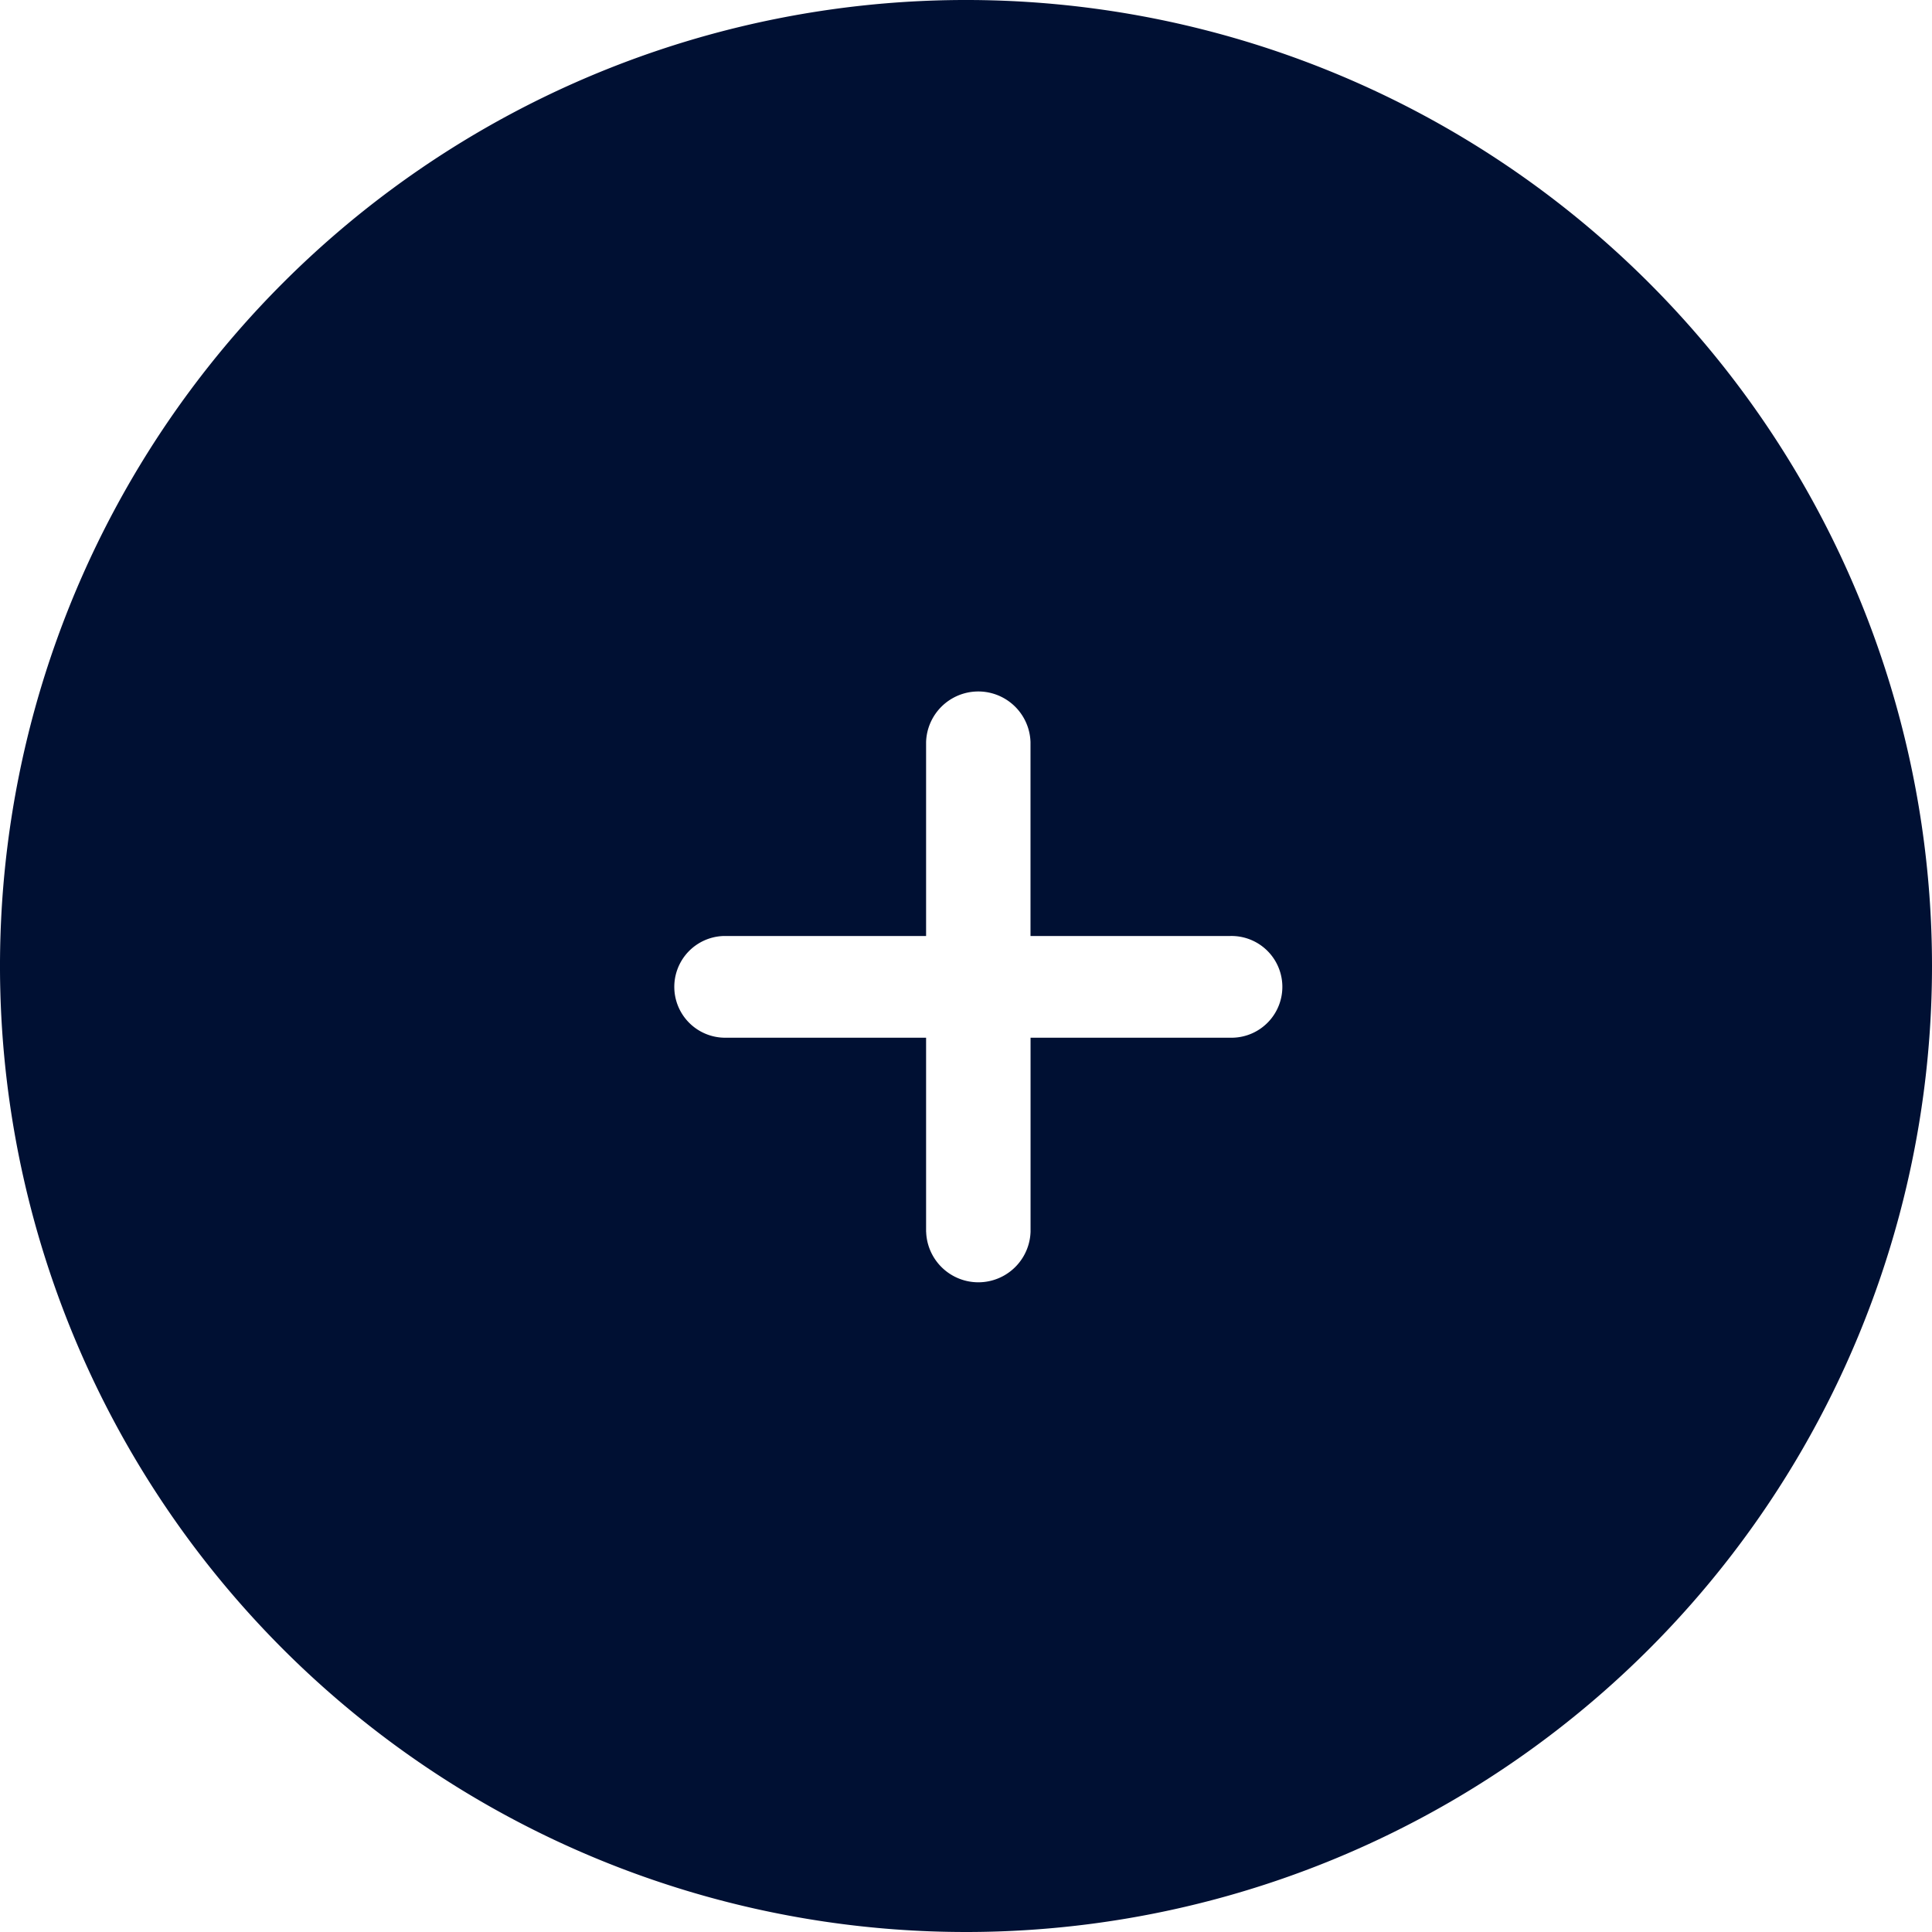 <?xml version="1.0" encoding="UTF-8"?> <svg xmlns="http://www.w3.org/2000/svg" id="Calque_1" data-name="Calque 1" viewBox="0 0 354.34 354.34"><defs><style>.cls-1{fill:#001033;}</style></defs><path class="cls-1" d="M354.33,177.18A177.17,177.17,0,1,0,177.15,354.34h0A177.18,177.18,0,0,0,354.33,177.18ZM169.84,225.91V190.32H133.28a9.33,9.33,0,0,1-.61-18.65h37.17V136.09a9.58,9.58,0,0,1,19.15,0v35.58h36.54a9.33,9.33,0,1,1,.61,18.65c-.2,0-.41,0-.61,0H189v35.59a9.58,9.58,0,0,1-19.15,0Z" transform="translate(0.01 0)"></path></svg> 